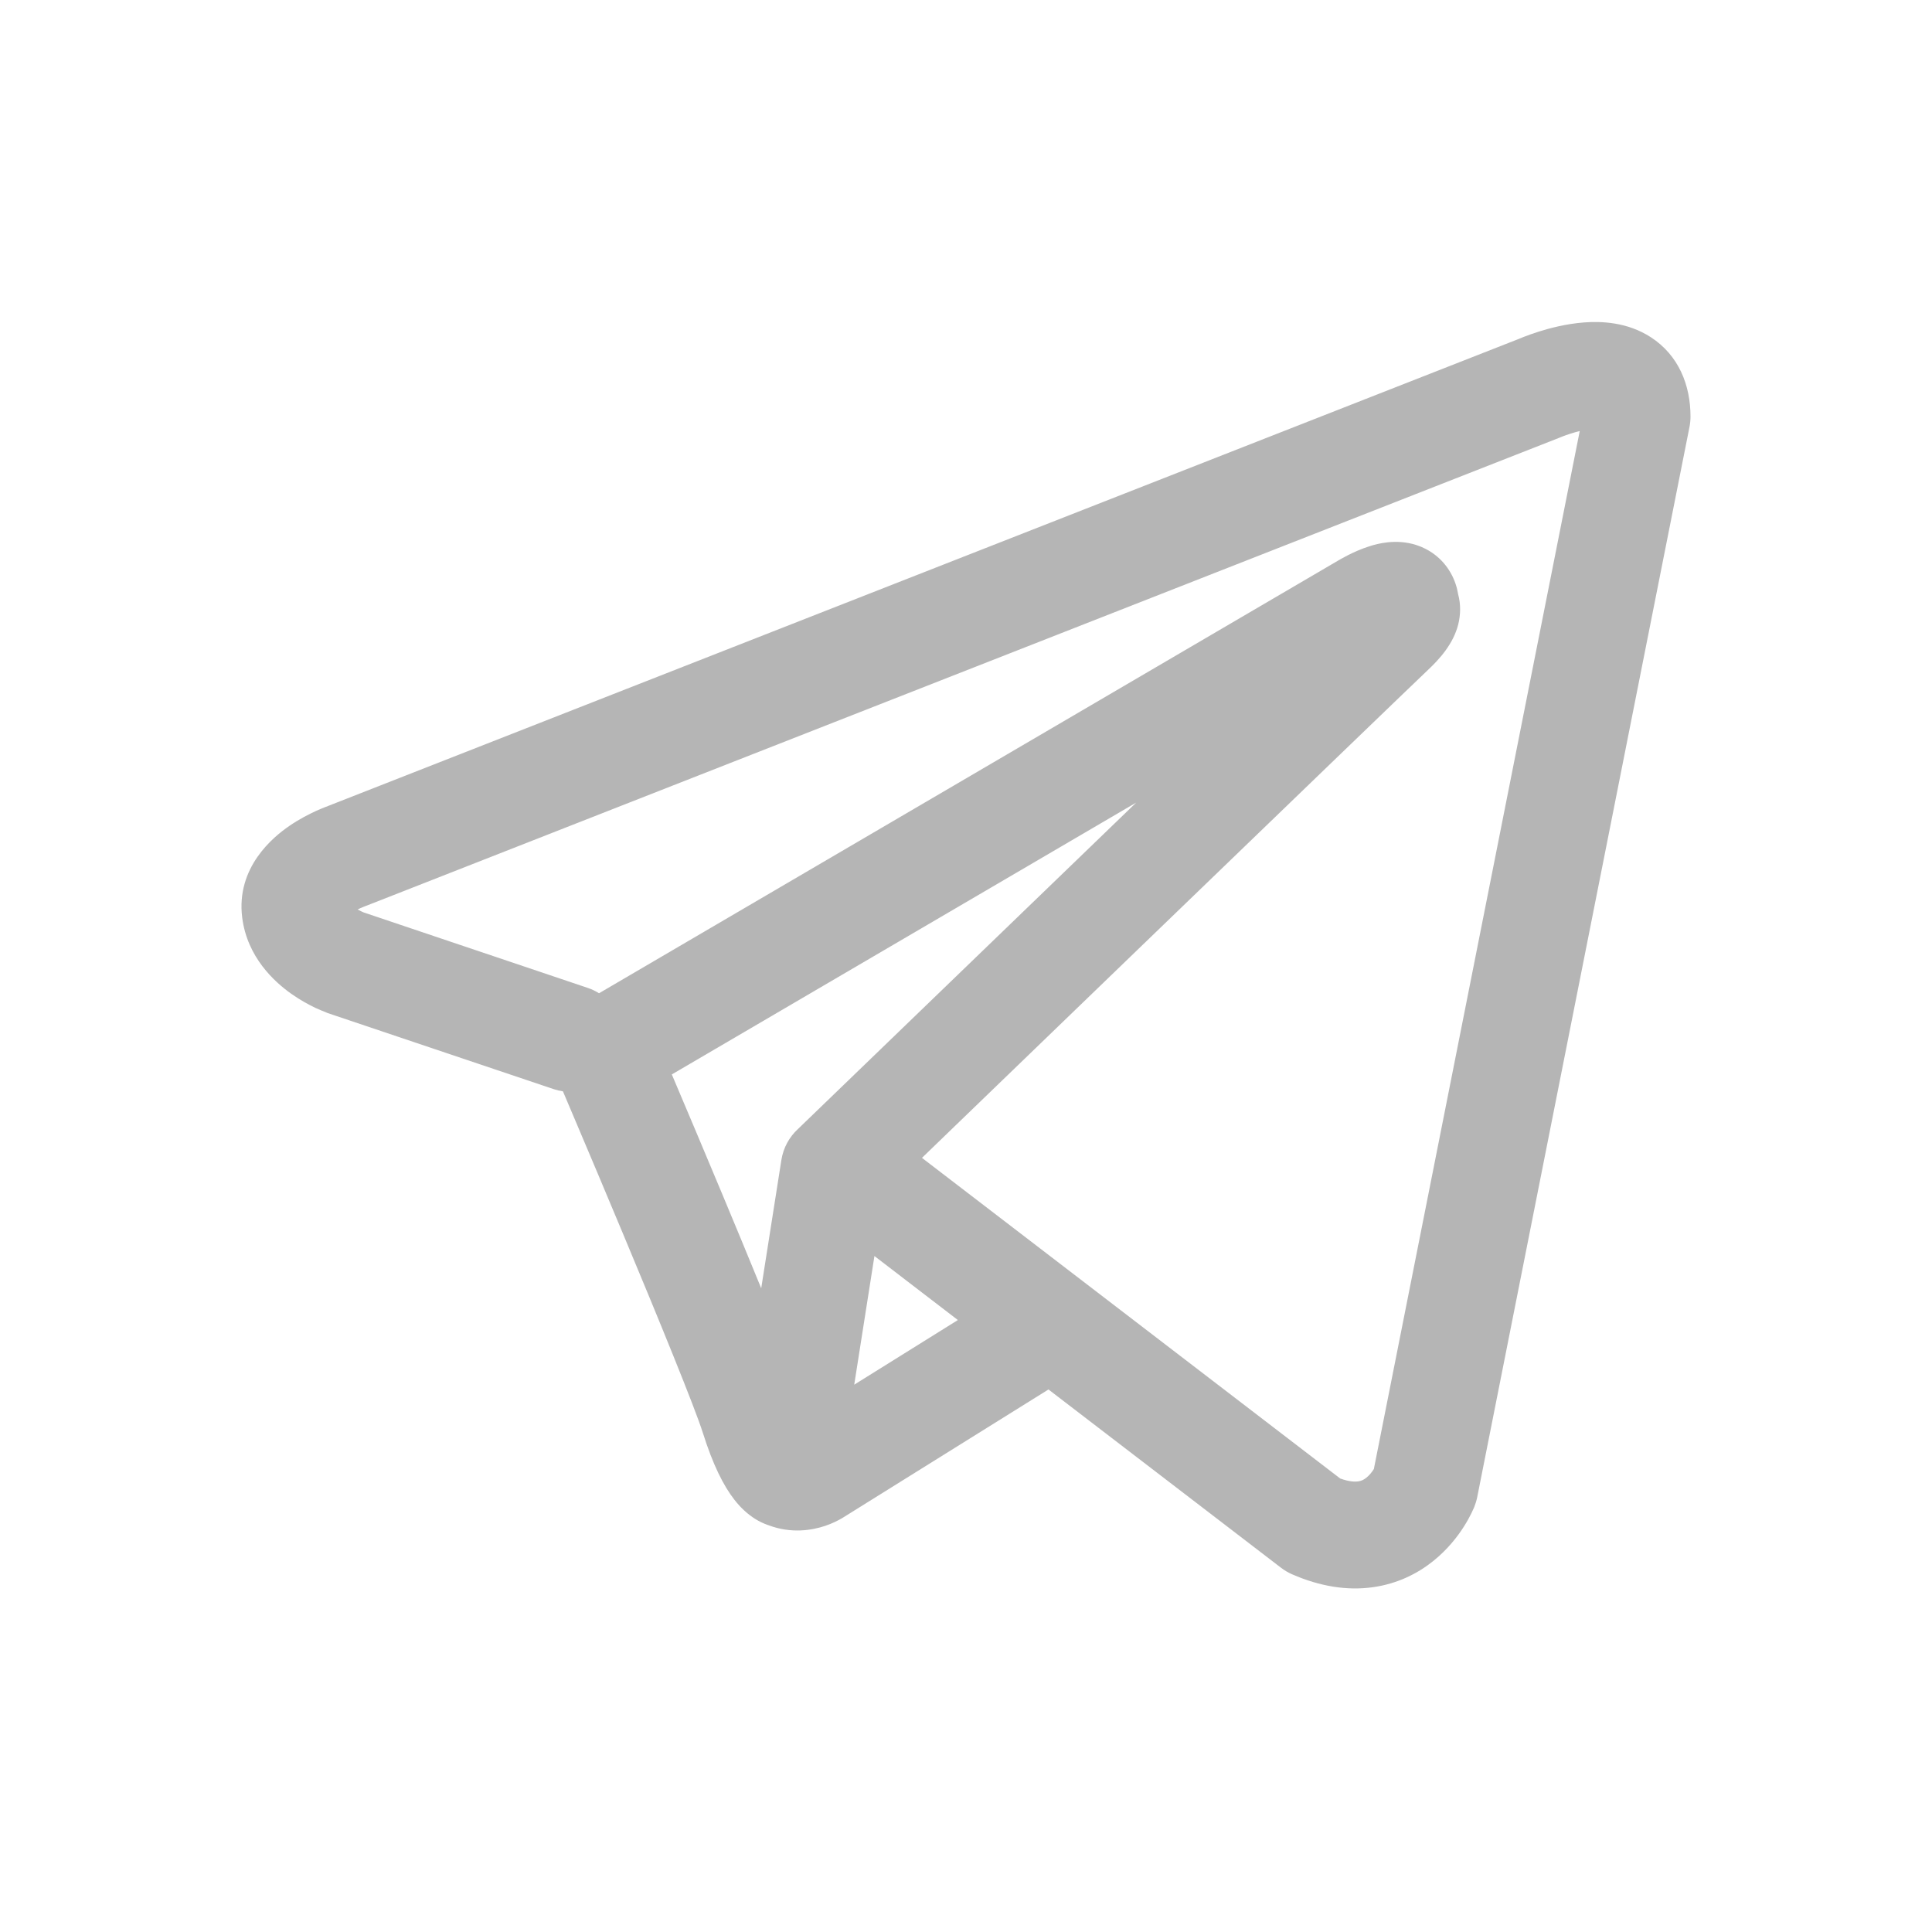 <?xml version="1.0" encoding="UTF-8"?> <svg xmlns="http://www.w3.org/2000/svg" width="48" height="48" viewBox="0 0 48 48" fill="none"> <path fill-rule="evenodd" clip-rule="evenodd" d="M13.752 27.058C13.829 27.084 13.908 27.103 13.986 27.114C14.071 27.314 14.181 27.573 14.309 27.876C14.623 28.615 15.045 29.615 15.481 30.658C16.37 32.784 17.266 34.976 17.464 35.604C17.709 36.379 17.968 36.907 18.251 37.267C18.397 37.453 18.567 37.615 18.765 37.739C18.864 37.8 18.969 37.851 19.079 37.889C19.084 37.891 19.089 37.893 19.094 37.894C19.66 38.108 20.176 38.019 20.5 37.91C20.673 37.852 20.812 37.781 20.912 37.724C20.962 37.695 21.005 37.668 21.039 37.645L21.047 37.64L26.049 34.521L31.826 38.95C31.911 39.015 32.004 39.07 32.102 39.113C32.796 39.416 33.468 39.522 34.1 39.435C34.732 39.349 35.233 39.084 35.606 38.785C35.971 38.493 36.219 38.166 36.373 37.923C36.452 37.798 36.511 37.689 36.552 37.605C36.573 37.562 36.59 37.526 36.603 37.496L36.62 37.458L36.626 37.443L36.629 37.436L36.63 37.433L36.631 37.431C36.661 37.355 36.685 37.276 36.701 37.196L41.975 10.606C41.992 10.521 42 10.435 42 10.348C42 9.569 41.707 8.829 41.017 8.38C40.427 7.996 39.77 7.979 39.355 8.011C38.907 8.045 38.494 8.155 38.216 8.243C38.072 8.289 37.951 8.334 37.863 8.368C37.82 8.385 37.784 8.399 37.757 8.41L37.737 8.419L8.159 20.021L8.156 20.023C8.137 20.03 8.113 20.039 8.084 20.05C8.027 20.072 7.95 20.104 7.86 20.144C7.685 20.224 7.44 20.347 7.188 20.52C6.786 20.795 5.862 21.549 6.017 22.794C6.142 23.787 6.822 24.396 7.236 24.69C7.464 24.851 7.68 24.966 7.838 25.041C7.911 25.076 8.062 25.137 8.128 25.164L8.145 25.171L13.752 27.058ZM38.772 10.863L38.768 10.865C38.753 10.871 38.738 10.877 38.723 10.883L9.11 22.5C9.095 22.506 9.079 22.512 9.063 22.517L9.047 22.524C9.028 22.531 8.996 22.544 8.956 22.562C8.933 22.572 8.91 22.584 8.885 22.596C8.919 22.614 8.95 22.631 8.979 22.644C9.006 22.657 9.026 22.666 9.038 22.67L14.599 24.543C14.701 24.577 14.796 24.622 14.883 24.677L33.246 13.927L33.263 13.917C33.276 13.909 33.294 13.899 33.315 13.887C33.357 13.864 33.414 13.832 33.483 13.797C33.61 13.732 33.814 13.636 34.044 13.565C34.203 13.516 34.675 13.377 35.185 13.54C35.5 13.641 35.825 13.858 36.037 14.226C36.142 14.408 36.199 14.592 36.226 14.759C36.298 15.024 36.286 15.285 36.23 15.511C36.108 15.997 35.767 16.375 35.456 16.665C35.191 16.914 31.748 20.233 28.352 23.51C26.658 25.145 24.982 26.762 23.729 27.972L22.906 28.767L33.297 36.733C33.535 36.819 33.676 36.814 33.741 36.805C33.819 36.795 33.883 36.765 33.947 36.713C34.02 36.655 34.084 36.576 34.131 36.501L34.133 36.498L39.248 10.709C39.172 10.728 39.095 10.749 39.021 10.773C38.938 10.8 38.868 10.825 38.823 10.843C38.8 10.851 38.784 10.858 38.775 10.862L38.772 10.863ZM23.798 32.796L21.725 31.206L21.223 34.402L23.798 32.796ZM19.823 28.052L21.885 26.062C23.138 24.853 24.815 23.234 26.509 21.6L28.229 19.94L16.691 26.694L16.753 26.84C17.068 27.582 17.492 28.586 17.93 29.634C18.258 30.418 18.6 31.243 18.912 32.007L19.413 28.821C19.461 28.514 19.611 28.248 19.823 28.052Z" fill="#B5B5B5"></path> </svg> 